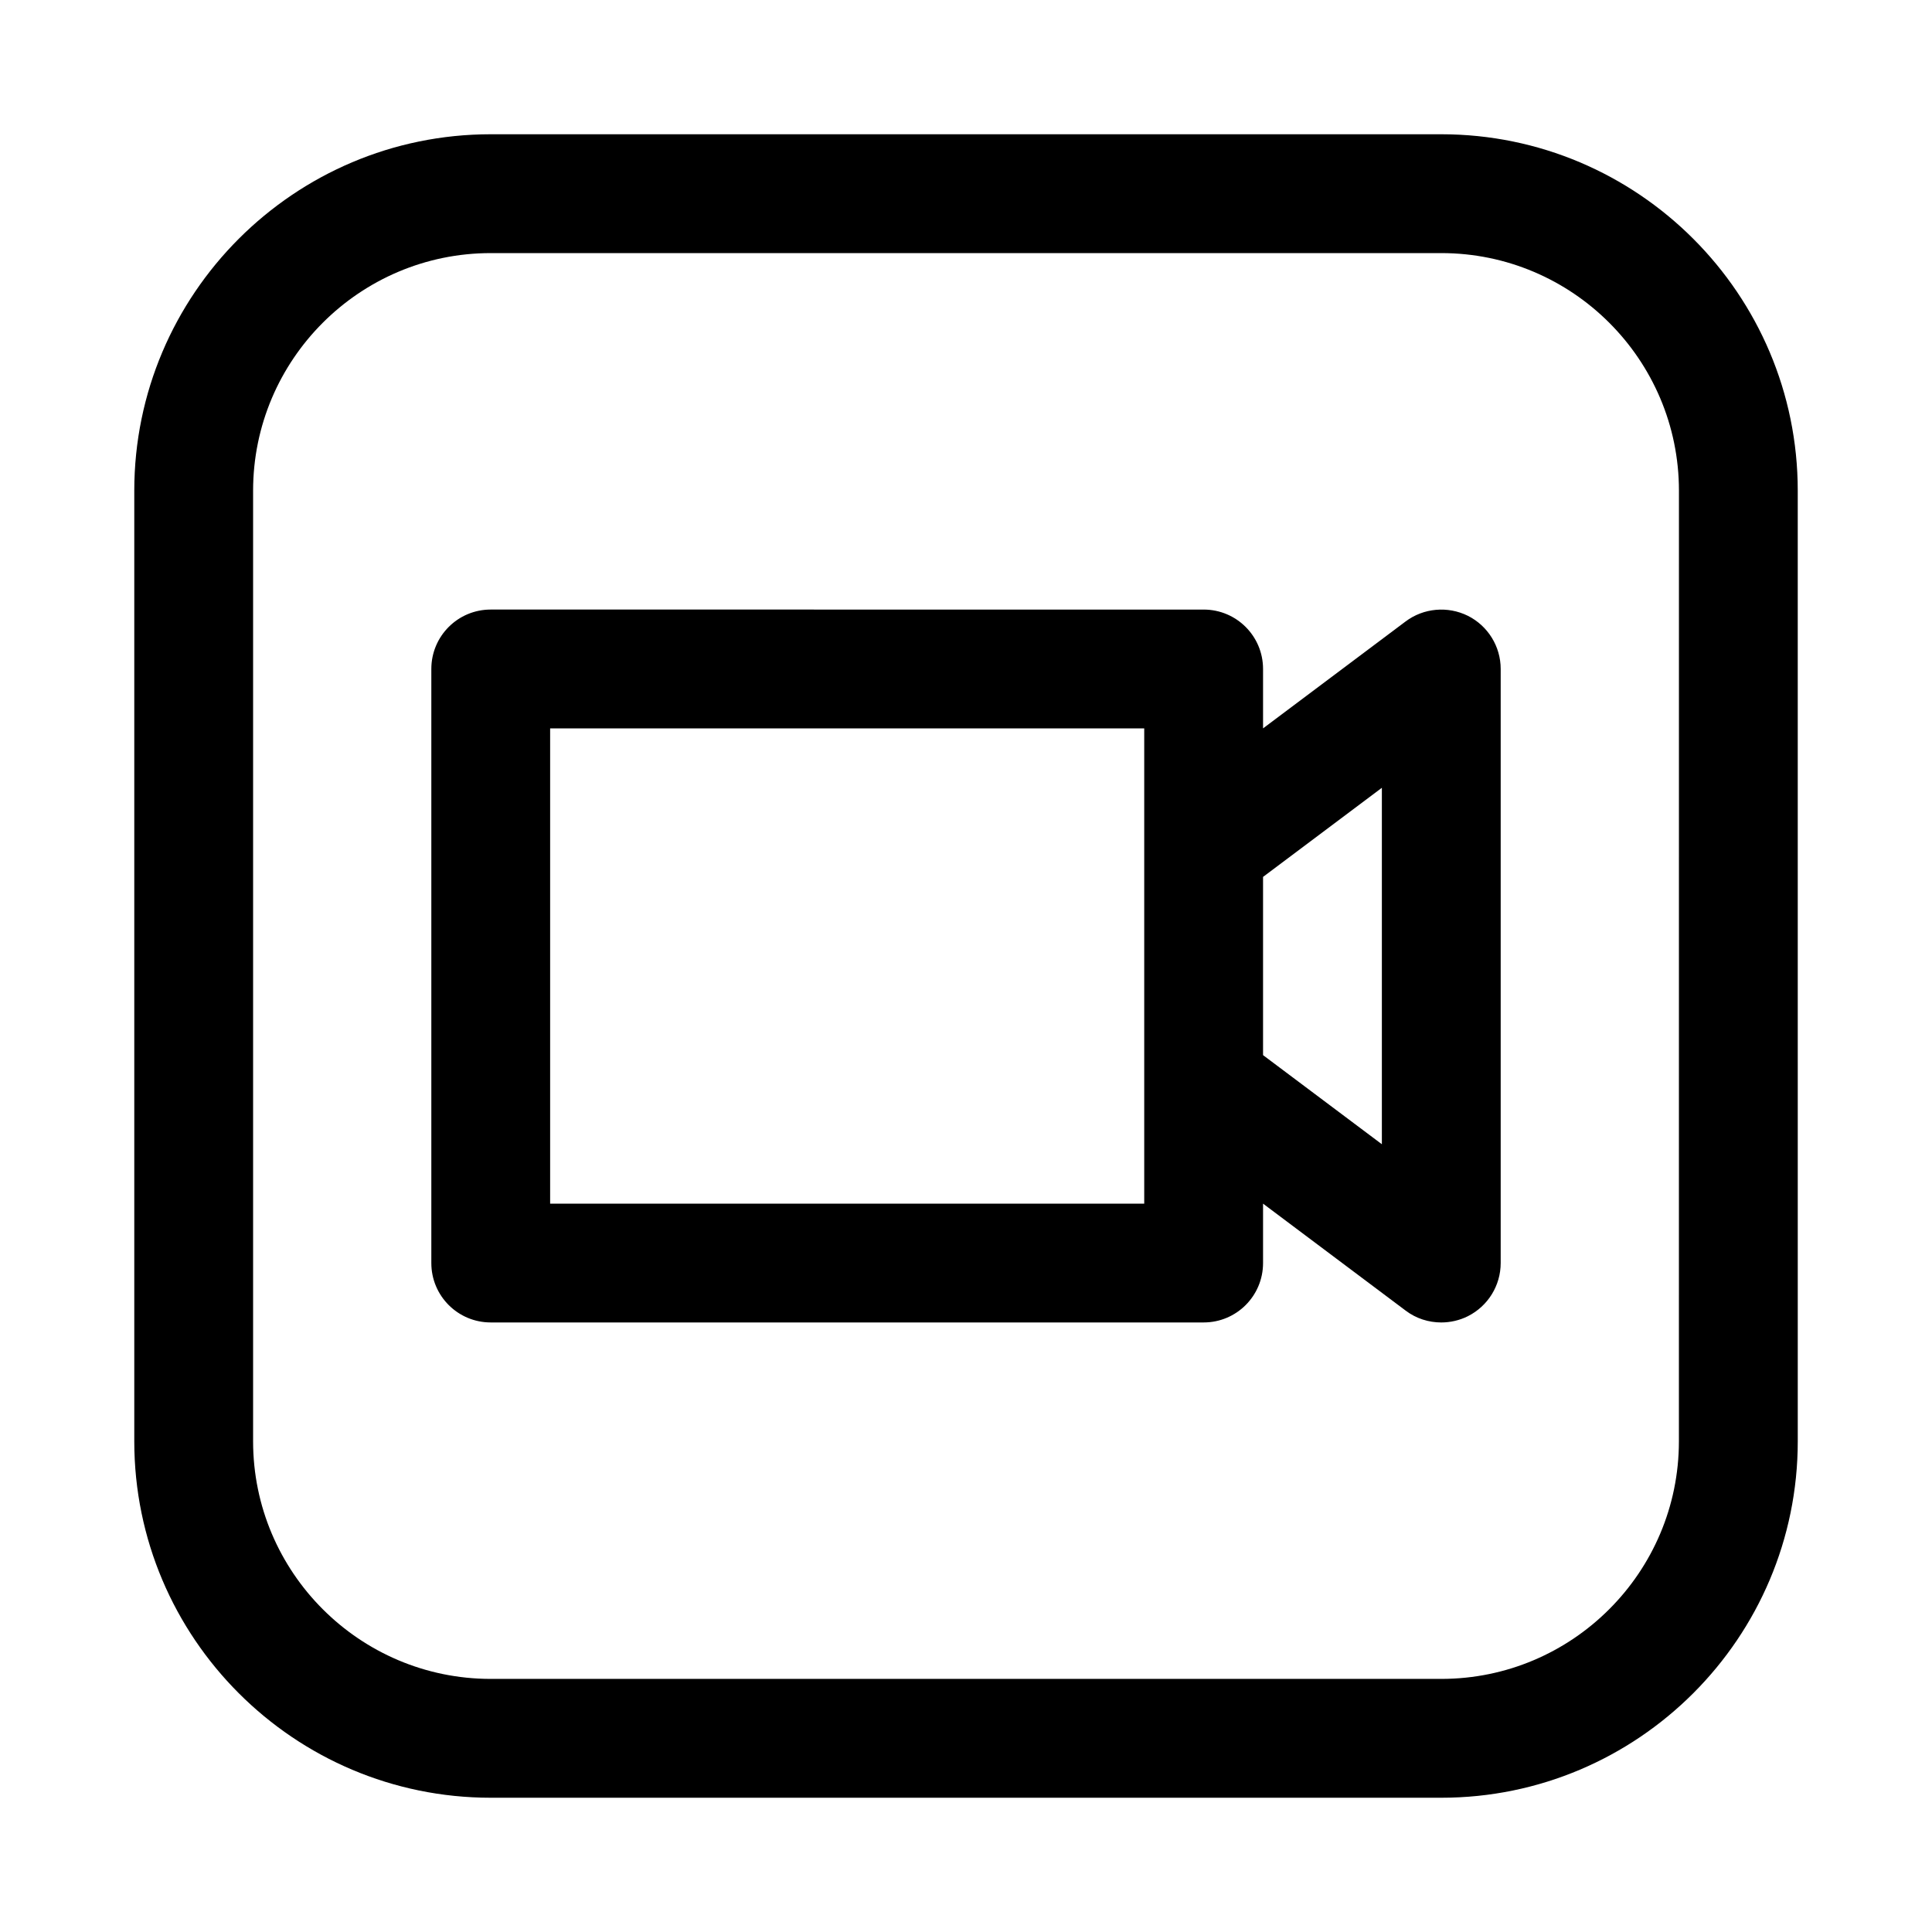 <?xml version="1.0" encoding="UTF-8"?>
<!-- Uploaded to: ICON Repo, www.svgrepo.com, Generator: ICON Repo Mixer Tools -->
<svg fill="#000000" width="800px" height="800px" version="1.1" viewBox="144 144 512 512" xmlns="http://www.w3.org/2000/svg">
 <g>
  <path d="m525.95 179.58h-251.9c-52.098 0-94.465 42.367-94.465 94.465v251.91c0 52.098 42.367 94.465 94.465 94.465h251.91c52.098 0 94.465-42.367 94.465-94.465l-0.004-251.91c0-52.098-42.367-94.465-94.465-94.465zm62.977 346.37c0 34.73-28.246 62.977-62.977 62.977h-251.9c-34.73 0-62.977-28.246-62.977-62.977v-251.9c0-34.73 28.246-62.977 62.977-62.977h251.91c34.73 0 62.977 28.246 62.977 62.977z"/>
  <path d="m532.99 307.19c-5.32-2.629-11.715-2.078-16.484 1.496l-37.785 28.34v-15.742c0-8.707-7.039-15.742-15.742-15.742l-188.93-0.004c-8.707 0-15.742 7.039-15.742 15.742v157.44c0 8.707 7.039 15.742 15.742 15.742h188.93c8.707 0 15.742-7.039 15.742-15.742v-15.742l37.785 28.34c2.769 2.109 6.109 3.148 9.445 3.148 2.394 0 4.832-0.551 7.039-1.652 5.336-2.68 8.707-8.125 8.707-14.094v-157.44c0-5.965-3.371-11.414-8.707-14.09zm-85.758 155.79h-157.44v-125.95h157.44zm62.977-15.746-31.488-23.617v-47.23l31.488-23.617z"/>
 </g>
</svg>